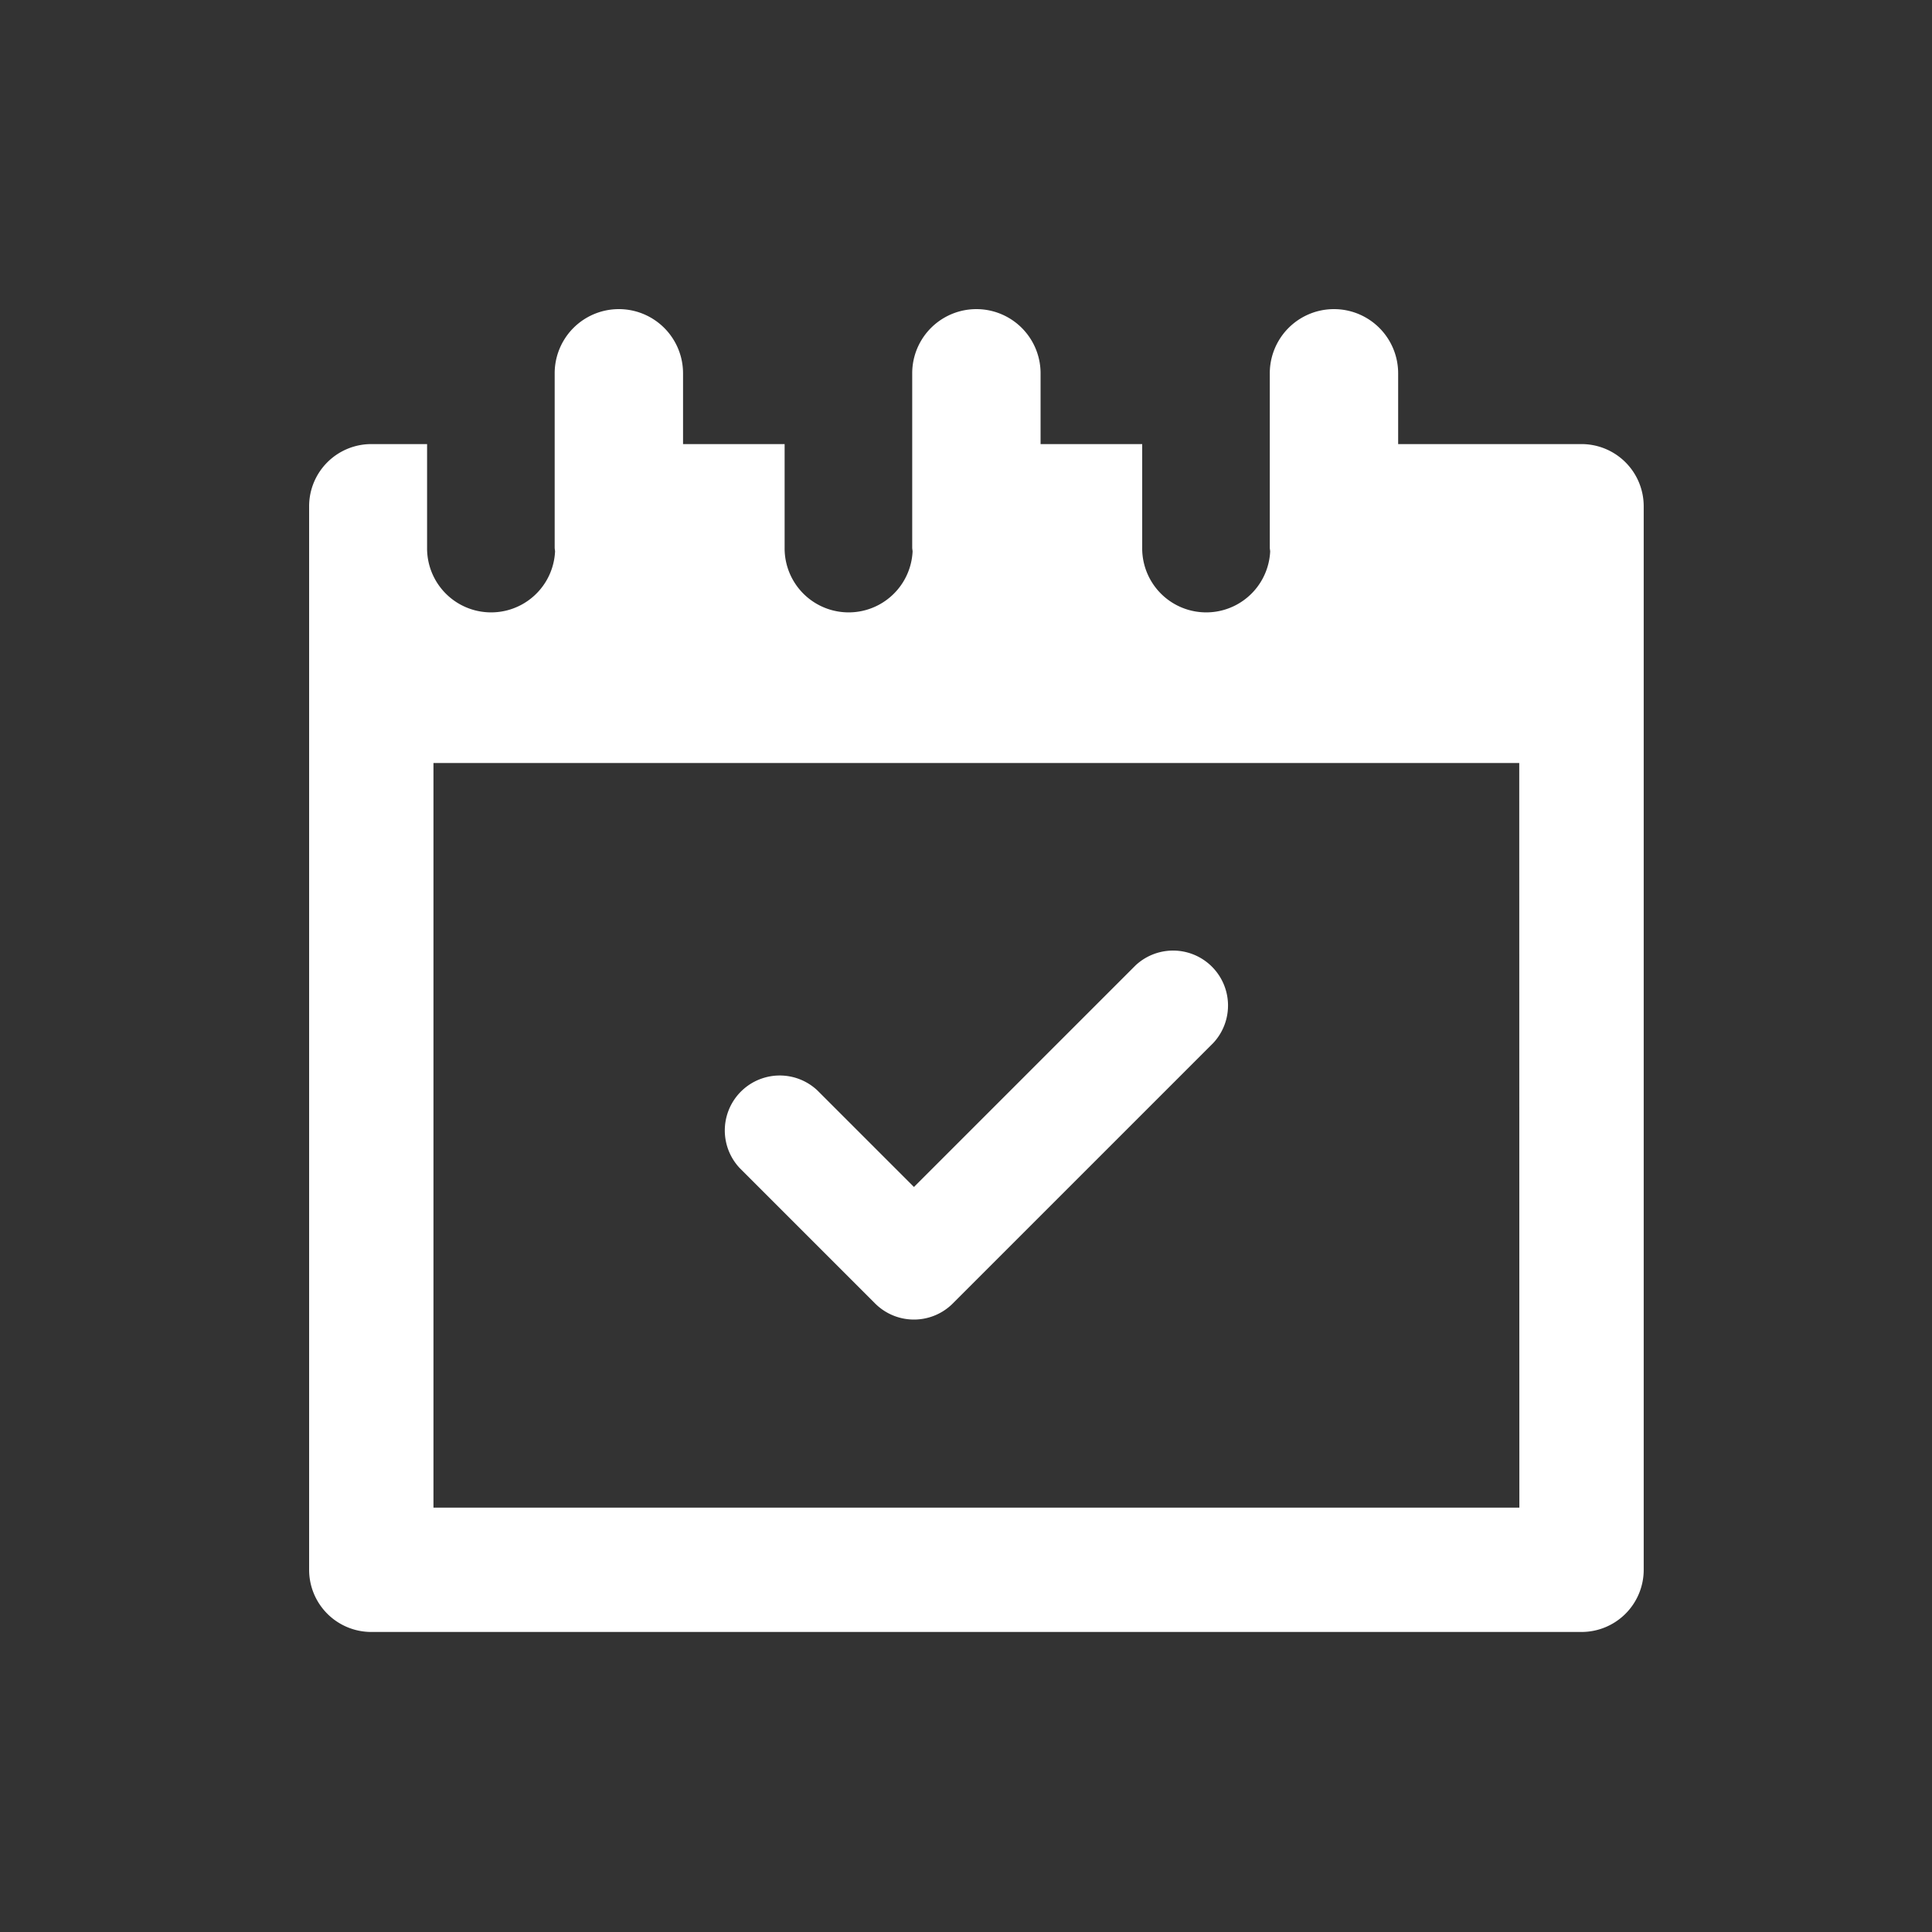 <svg data-name="구성 요소 28 – 1" xmlns="http://www.w3.org/2000/svg" width="50" height="50" viewBox="0 0 50 50">
    <rect x="0" y="0" width="50" height="50" fill="#333333" stroke="none"/>
    <defs>
        <clipPath id="c76ep2apga">
            <path data-name="사각형 26863" style="fill:#fff" d="M0 0h34.539v34.235H0z"/>
        </clipPath>
    </defs>
    <g data-name="그룹 14530">
        <g data-name="그룹 14529" transform="translate(8 8)" style="clip-path:url(#c76ep2apga)">
            <path data-name="패스 4734" d="M32.93 3.493h-4.746V1.661a1.661 1.661 0 1 0-3.322 0V6.17c0 .034.008.067.01.1a1.657 1.657 0 0 1-3.312-.1V3.493h-2.63V1.661a1.661 1.661 0 1 0-3.322 0V6.17c0 .035.008.067.01.1a1.657 1.657 0 0 1-3.312-.1V3.493H9.677V1.661a1.661 1.661 0 1 0-3.322 0V6.17c0 .035.008.067.01.1a1.657 1.657 0 0 1-3.312-.1V3.493H1.609A1.609 1.609 0 0 0 0 5.1v27.526a1.609 1.609 0 0 0 1.609 1.609H32.93a1.609 1.609 0 0 0 1.609-1.609V5.1a1.609 1.609 0 0 0-1.609-1.607m-1.609 27.524H3.218V11.746h28.1z" style="fill:#fff"/>
            <path data-name="패스 4735" d="M30.332 49.96a1.422 1.422 0 0 0 2.01 0l6.738-6.738a1.422 1.422 0 0 0-2.01-2.01l-5.733 5.733-2.5-2.5a1.422 1.422 0 0 0-2.01 2.01z" transform="translate(-15.684 -24.226)" style="fill:#fff"/>
        </g>
    </g>
    <path data-name="사각형 28370" style="fill:none" d="M0 0h50v50H0z"/>
</svg>

